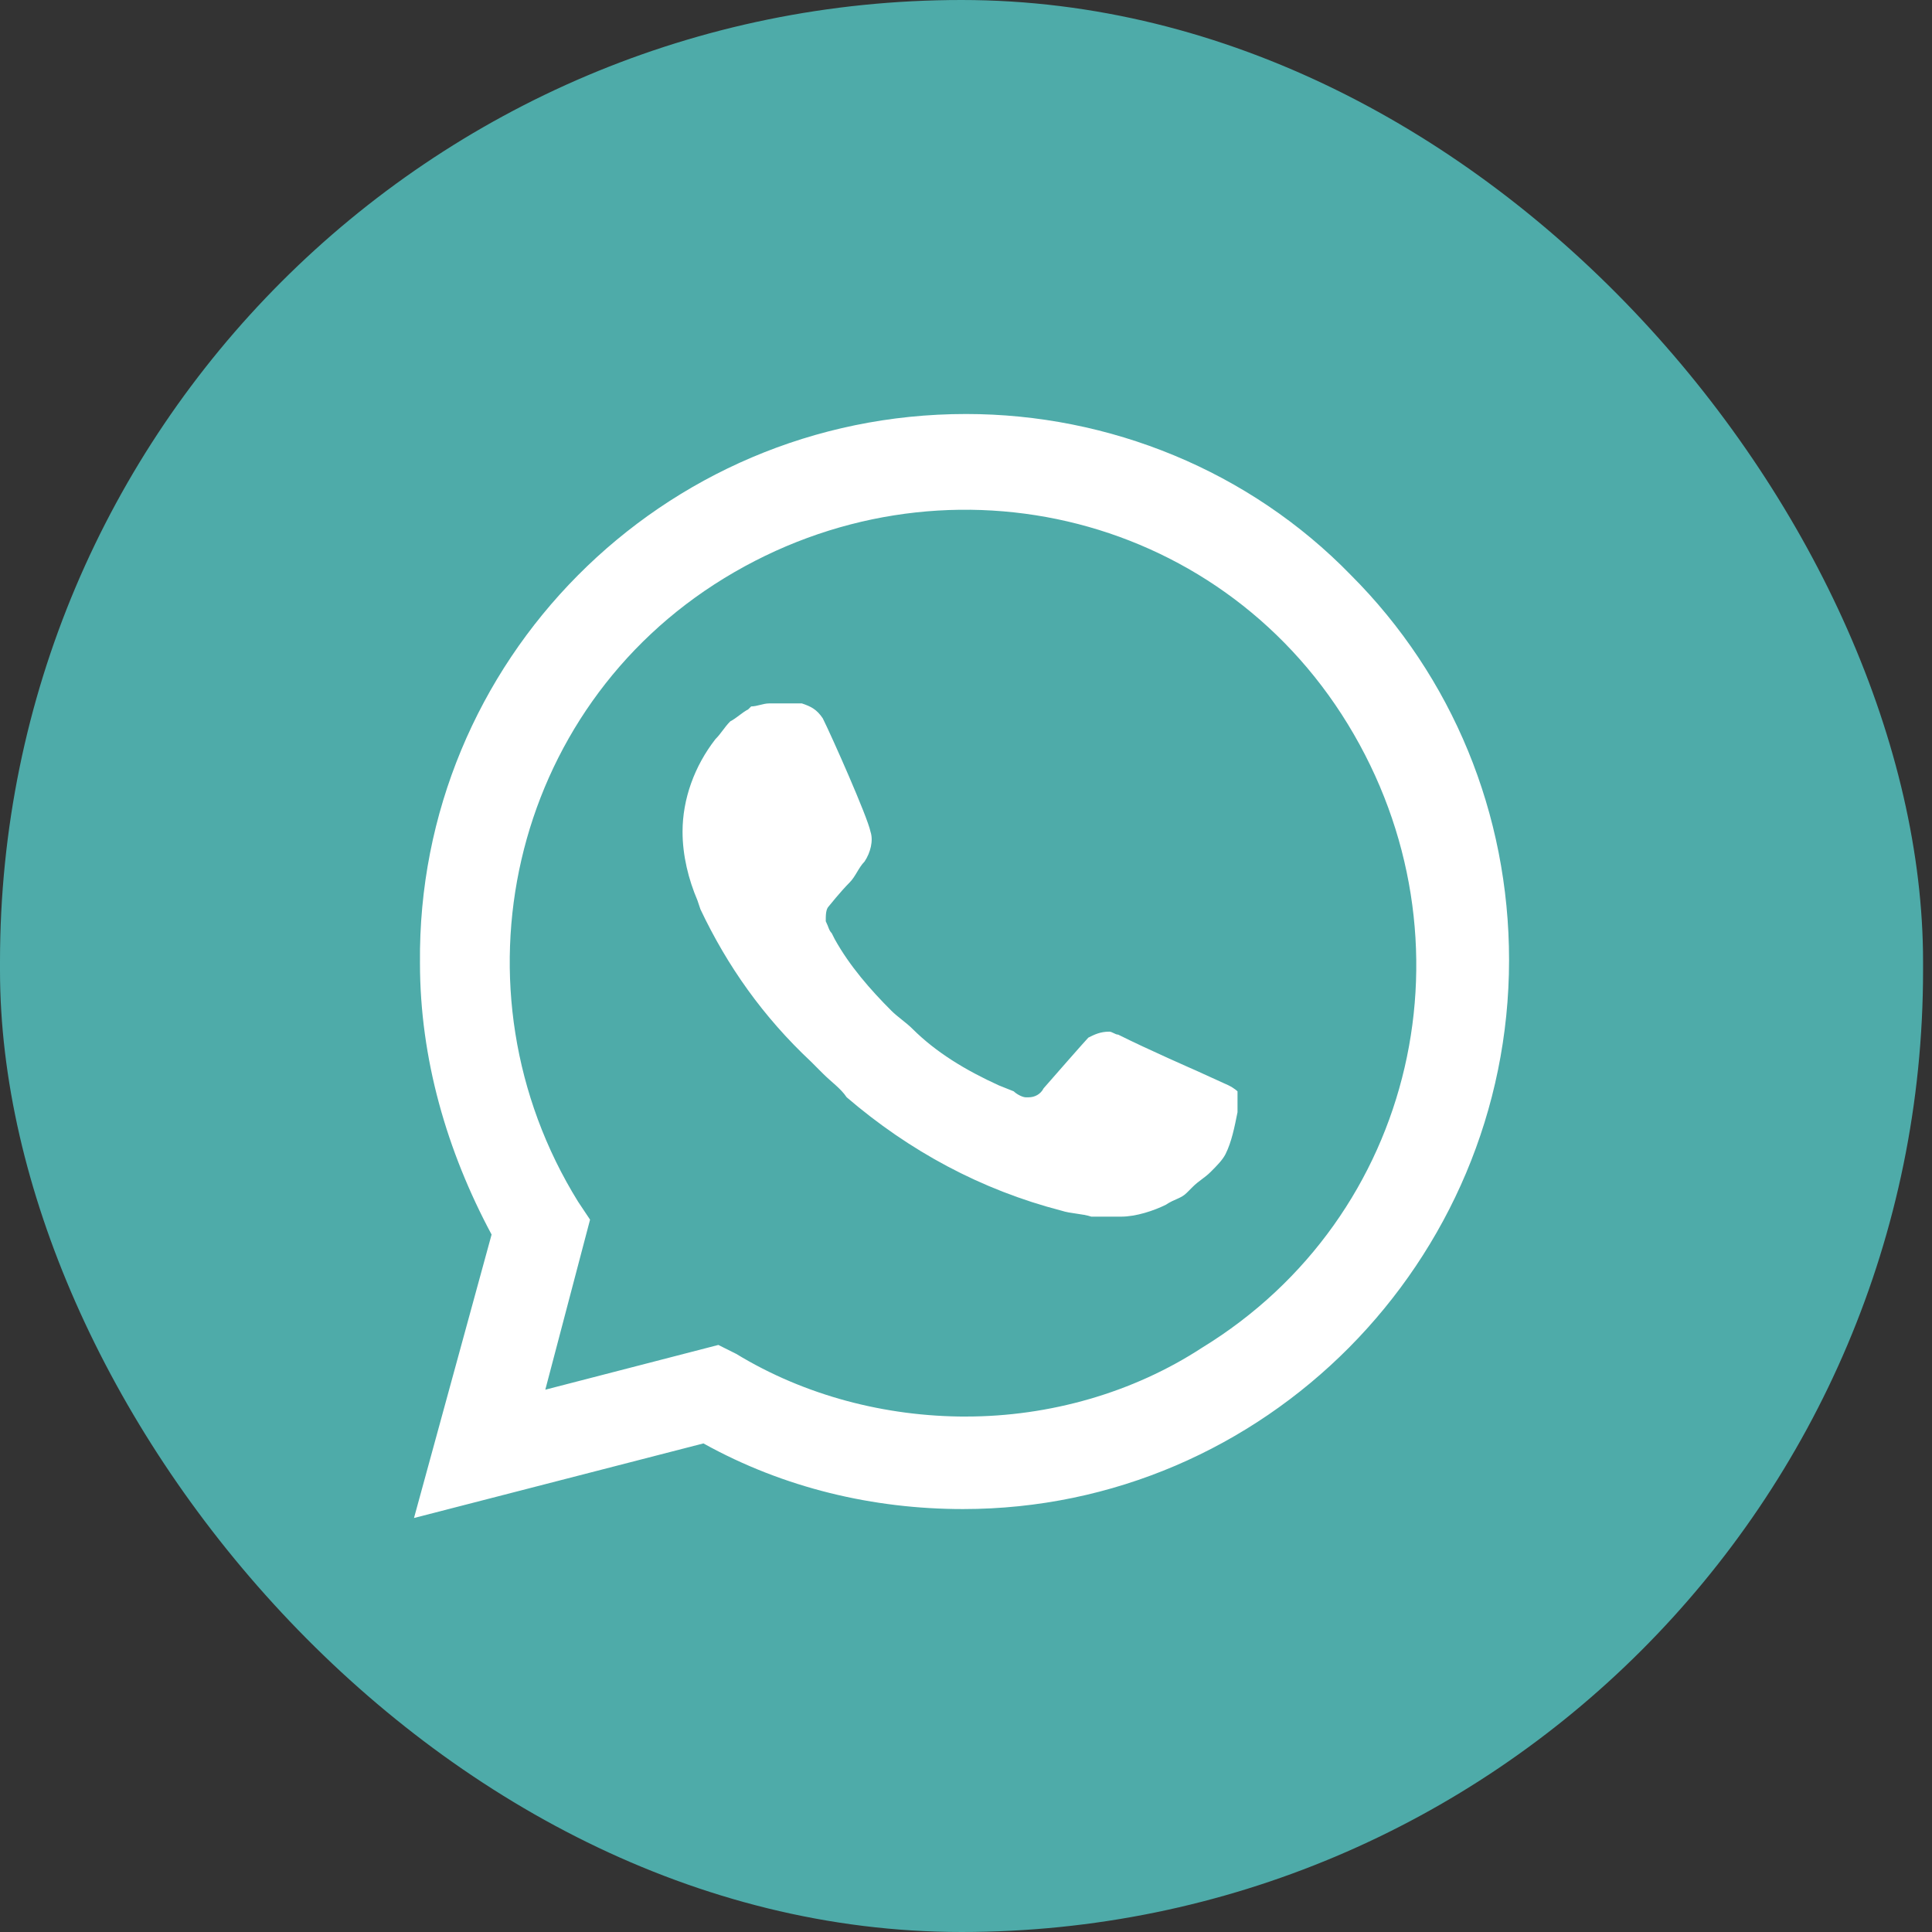 <svg width="56" height="56" viewBox="0 0 56 56" fill="none" xmlns="http://www.w3.org/2000/svg">
<rect x="0" y="0" width="56" height="56" fill="#333333" stroke="none"/>
<rect width="55.741" height="56" rx="27.87" fill="#4EABA9"/>
<path d="M20.389 39.503L20.908 39.762C23.07 41.059 25.492 41.665 27.914 41.665C35.524 41.665 41.751 35.438 41.751 27.827C41.751 24.195 40.281 20.649 37.687 18.054C35.092 15.459 31.632 13.989 27.914 13.989C20.303 13.989 14.076 20.216 14.162 27.913C14.162 30.508 14.941 33.016 16.238 35.178L16.584 35.697L15.2 40.8L20.389 39.503Z" fill="#4EABA9"/>
<path d="M39.157 16.67C36.216 13.643 32.151 12 28 12C19.178 12 12.086 19.178 12.173 27.913C12.173 30.681 12.951 33.362 14.249 35.784L12 44L20.389 41.838C22.724 43.135 25.319 43.741 27.914 43.741C36.649 43.741 43.741 36.562 43.741 27.827C43.741 23.589 42.097 19.611 39.157 16.67H39.157ZM28 41.06C25.665 41.06 23.33 40.454 21.34 39.243L20.822 38.984L15.806 40.281L17.103 35.352L16.757 34.833C12.951 28.692 14.768 20.562 20.995 16.757C27.222 12.951 35.265 14.768 39.07 20.995C42.876 27.222 41.059 35.265 34.833 39.07C32.843 40.368 30.422 41.059 28 41.059V41.06ZM35.611 31.46L34.66 31.027C34.66 31.027 33.276 30.422 32.411 29.989C32.324 29.989 32.238 29.903 32.151 29.903C31.892 29.903 31.719 29.989 31.546 30.076C31.546 30.076 31.459 30.162 30.249 31.546C30.162 31.719 29.989 31.806 29.816 31.806H29.73C29.643 31.806 29.47 31.719 29.384 31.633L28.951 31.46C28 31.027 27.135 30.508 26.443 29.816C26.27 29.643 26.011 29.471 25.838 29.297C25.232 28.692 24.627 28 24.195 27.222L24.108 27.049C24.022 26.962 24.022 26.876 23.935 26.703C23.935 26.53 23.935 26.357 24.022 26.27C24.022 26.27 24.368 25.838 24.627 25.579C24.8 25.405 24.887 25.146 25.059 24.973C25.232 24.714 25.319 24.368 25.232 24.108C25.146 23.676 24.108 21.341 23.849 20.822C23.676 20.562 23.503 20.476 23.243 20.389H22.292C22.119 20.389 21.946 20.476 21.773 20.476L21.686 20.562C21.514 20.649 21.34 20.822 21.168 20.908C20.995 21.081 20.908 21.254 20.735 21.427C20.13 22.206 19.784 23.157 19.784 24.108C19.784 24.8 19.957 25.492 20.216 26.098L20.303 26.357C21.081 28 22.119 29.471 23.503 30.768L23.849 31.114C24.108 31.373 24.368 31.546 24.541 31.805C26.357 33.362 28.433 34.487 30.768 35.092C31.027 35.178 31.373 35.178 31.633 35.265H32.497C32.93 35.265 33.449 35.092 33.795 34.919C34.054 34.746 34.227 34.746 34.4 34.573L34.573 34.4C34.746 34.227 34.919 34.141 35.092 33.968C35.265 33.795 35.438 33.622 35.524 33.449C35.697 33.103 35.784 32.67 35.87 32.238V31.633C35.87 31.633 35.784 31.546 35.611 31.46V31.46Z" fill="white"/>
</svg>
